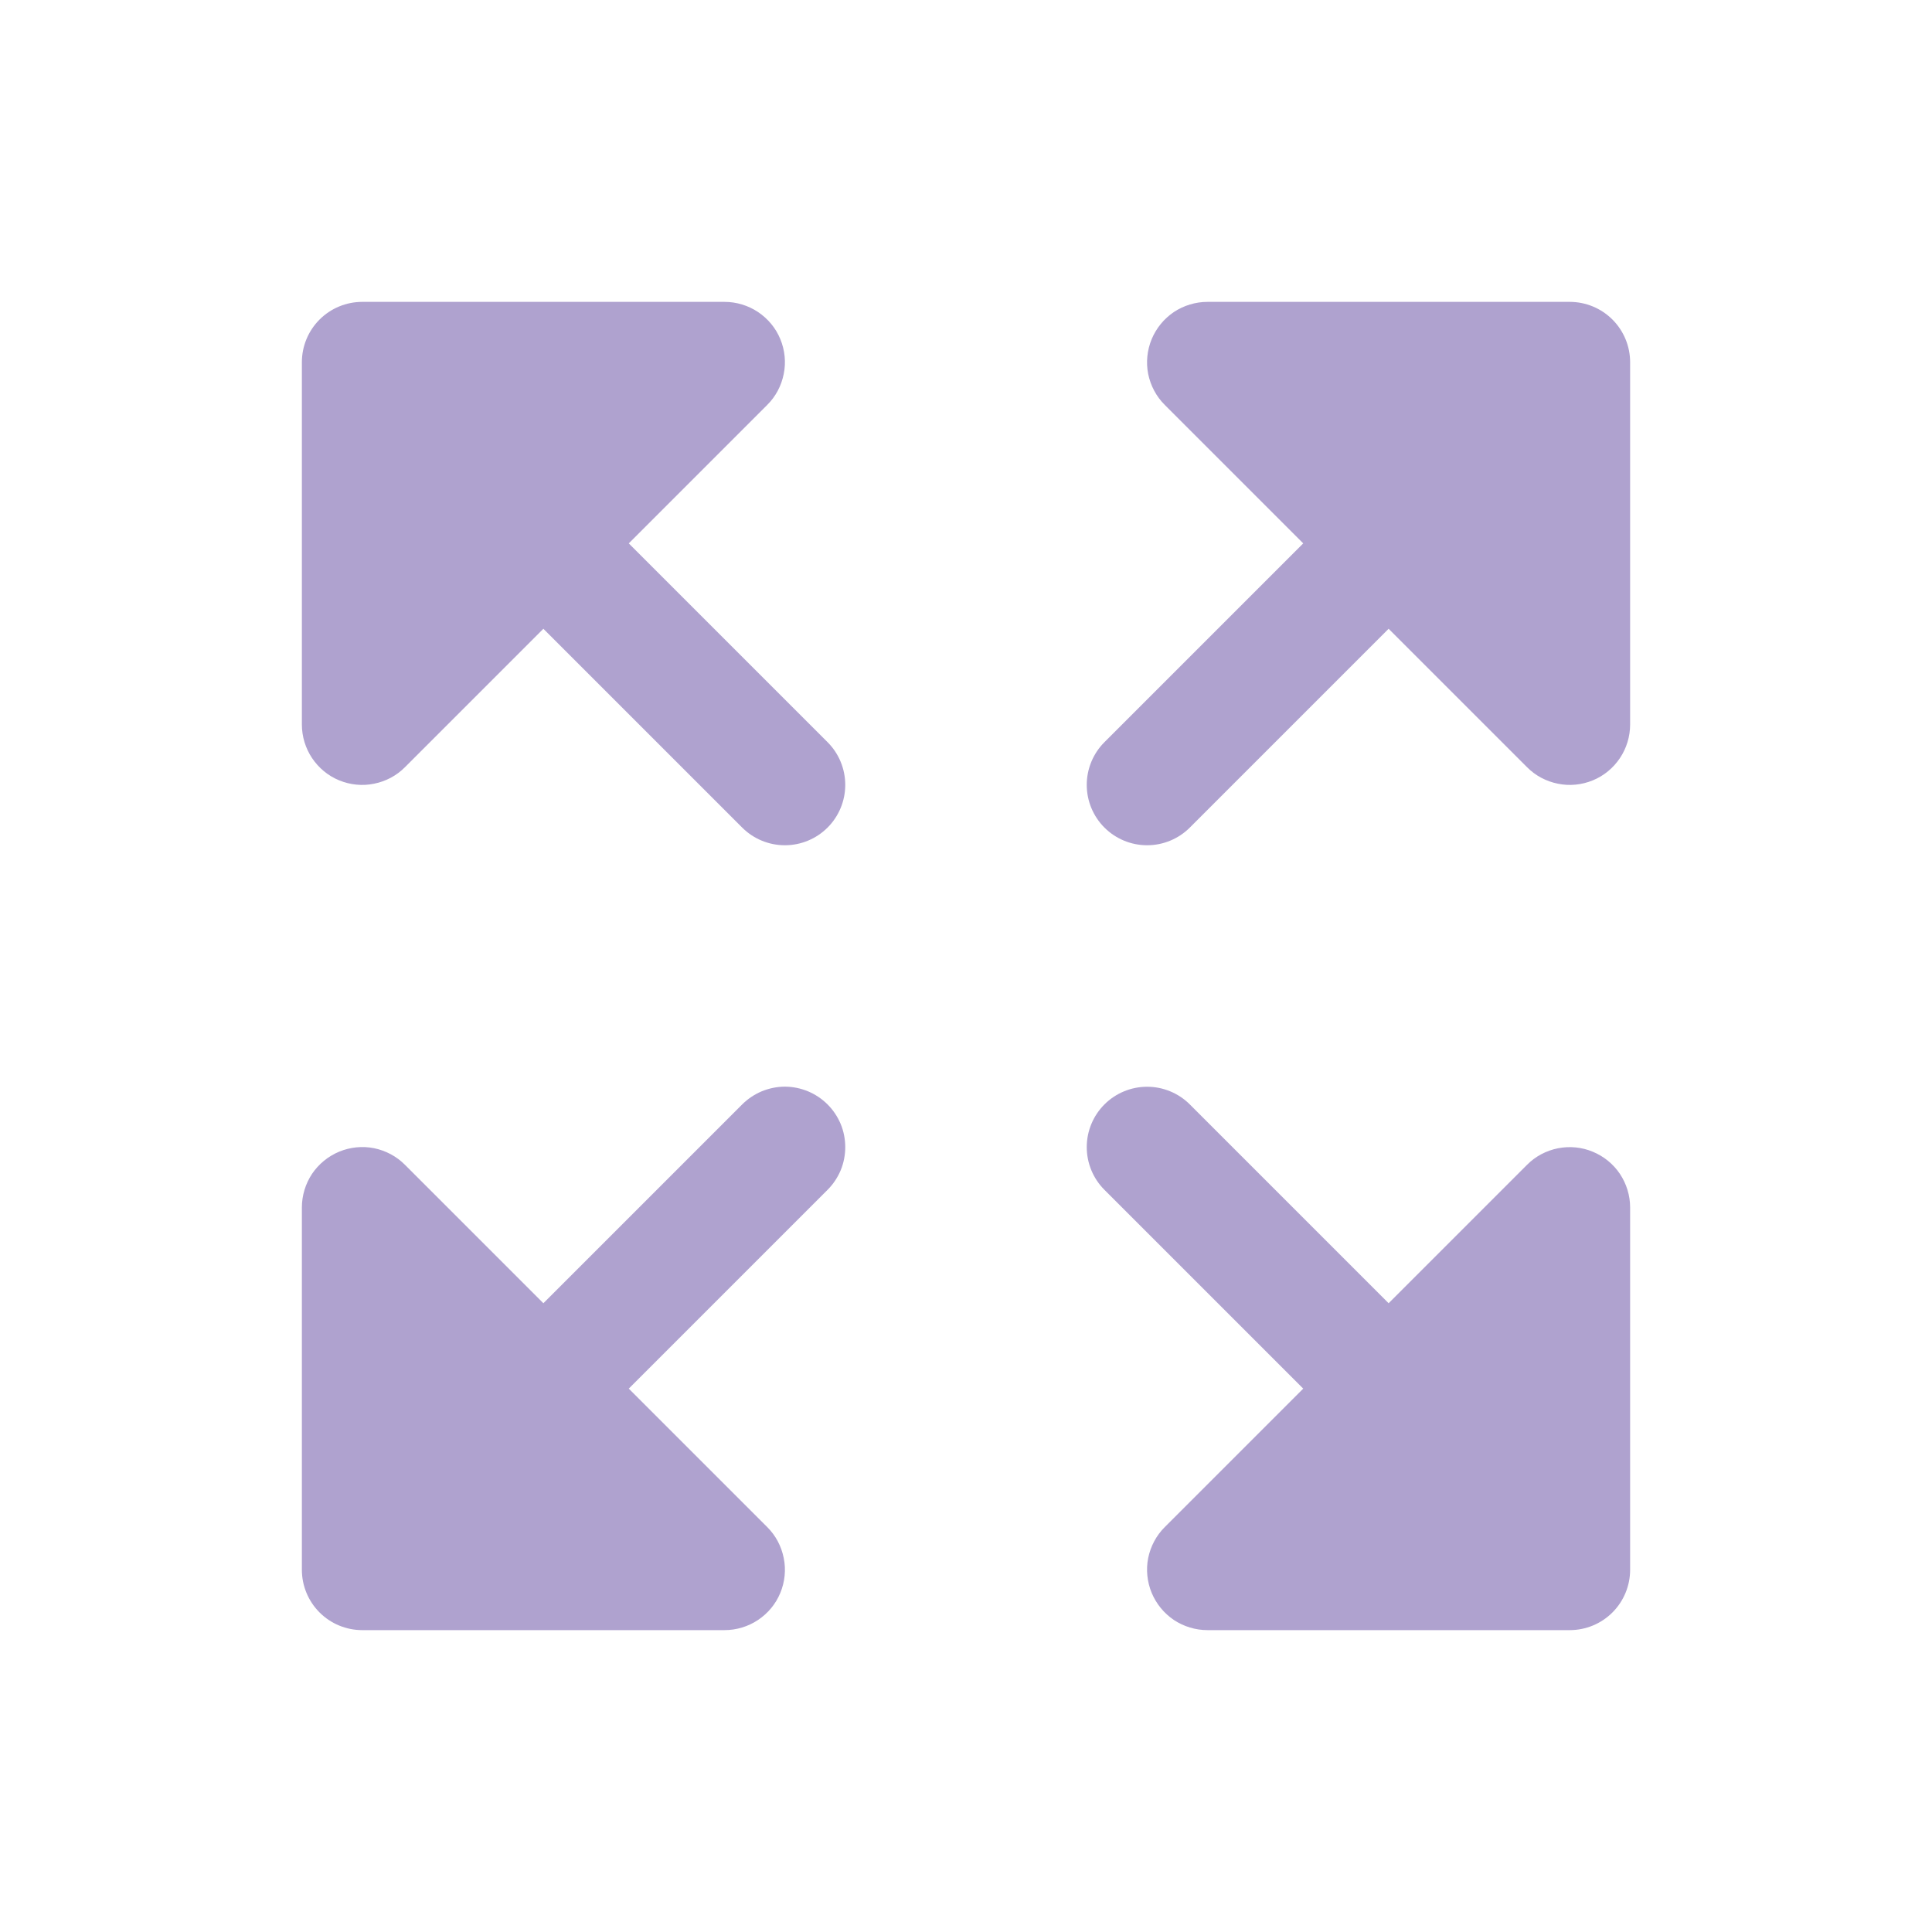 <svg width="20" height="20" viewBox="0 0 20 20" fill="none" xmlns="http://www.w3.org/2000/svg">
<path d="M8.567 11.433C8.625 11.491 8.671 11.56 8.703 11.636C8.734 11.711 8.75 11.793 8.75 11.875C8.75 11.957 8.734 12.039 8.703 12.114C8.671 12.19 8.625 12.259 8.567 12.317L6.509 14.375L7.942 15.808C8.03 15.895 8.089 16.007 8.113 16.128C8.138 16.249 8.125 16.375 8.078 16.489C8.031 16.604 7.95 16.701 7.847 16.77C7.745 16.838 7.624 16.875 7.5 16.875H3.75C3.584 16.875 3.425 16.809 3.308 16.692C3.191 16.575 3.125 16.416 3.125 16.25V12.5C3.125 12.376 3.162 12.255 3.23 12.152C3.299 12.05 3.396 11.97 3.511 11.922C3.625 11.875 3.751 11.862 3.872 11.886C3.993 11.911 4.105 11.97 4.192 12.058L5.625 13.491L7.683 11.433C7.741 11.375 7.81 11.329 7.886 11.297C7.962 11.266 8.043 11.249 8.125 11.249C8.207 11.249 8.288 11.266 8.364 11.297C8.44 11.329 8.509 11.375 8.567 11.433ZM6.509 5.625L7.942 4.192C8.03 4.105 8.089 3.993 8.113 3.872C8.138 3.751 8.125 3.625 8.078 3.511C8.031 3.396 7.95 3.299 7.847 3.23C7.745 3.162 7.624 3.125 7.5 3.125H3.75C3.584 3.125 3.425 3.191 3.308 3.308C3.191 3.425 3.125 3.584 3.125 3.75V7.5C3.125 7.624 3.162 7.745 3.23 7.847C3.299 7.95 3.396 8.031 3.511 8.078C3.625 8.125 3.751 8.138 3.872 8.113C3.993 8.089 4.105 8.03 4.192 7.942L5.625 6.509L7.683 8.567C7.8 8.684 7.959 8.75 8.125 8.75C8.291 8.75 8.45 8.684 8.567 8.567C8.684 8.45 8.75 8.291 8.75 8.125C8.75 7.959 8.684 7.8 8.567 7.683L6.509 5.625ZM16.25 3.125H12.5C12.376 3.125 12.255 3.162 12.152 3.23C12.05 3.299 11.97 3.396 11.922 3.511C11.875 3.625 11.862 3.751 11.886 3.872C11.911 3.993 11.97 4.105 12.058 4.192L13.491 5.625L11.433 7.683C11.316 7.8 11.25 7.959 11.25 8.125C11.25 8.291 11.316 8.45 11.433 8.567C11.55 8.684 11.709 8.75 11.875 8.75C12.041 8.75 12.2 8.684 12.317 8.567L14.375 6.509L15.808 7.942C15.895 8.03 16.007 8.089 16.128 8.113C16.249 8.138 16.375 8.125 16.489 8.078C16.604 8.031 16.701 7.95 16.77 7.847C16.838 7.745 16.875 7.624 16.875 7.5V3.75C16.875 3.584 16.809 3.425 16.692 3.308C16.575 3.191 16.416 3.125 16.25 3.125ZM16.489 11.923C16.375 11.875 16.249 11.863 16.128 11.887C16.007 11.911 15.895 11.97 15.808 12.058L14.375 13.491L12.317 11.433C12.2 11.316 12.041 11.25 11.875 11.25C11.709 11.25 11.55 11.316 11.433 11.433C11.316 11.55 11.25 11.709 11.25 11.875C11.25 12.041 11.316 12.2 11.433 12.317L13.491 14.375L12.058 15.808C11.97 15.895 11.911 16.007 11.886 16.128C11.862 16.249 11.875 16.375 11.922 16.489C11.97 16.604 12.05 16.701 12.152 16.77C12.255 16.838 12.376 16.875 12.5 16.875H16.25C16.416 16.875 16.575 16.809 16.692 16.692C16.809 16.575 16.875 16.416 16.875 16.25V12.5C16.875 12.376 16.838 12.256 16.77 12.153C16.701 12.05 16.603 11.97 16.489 11.923Z" fill="#AFA2CF"/>
</svg>
